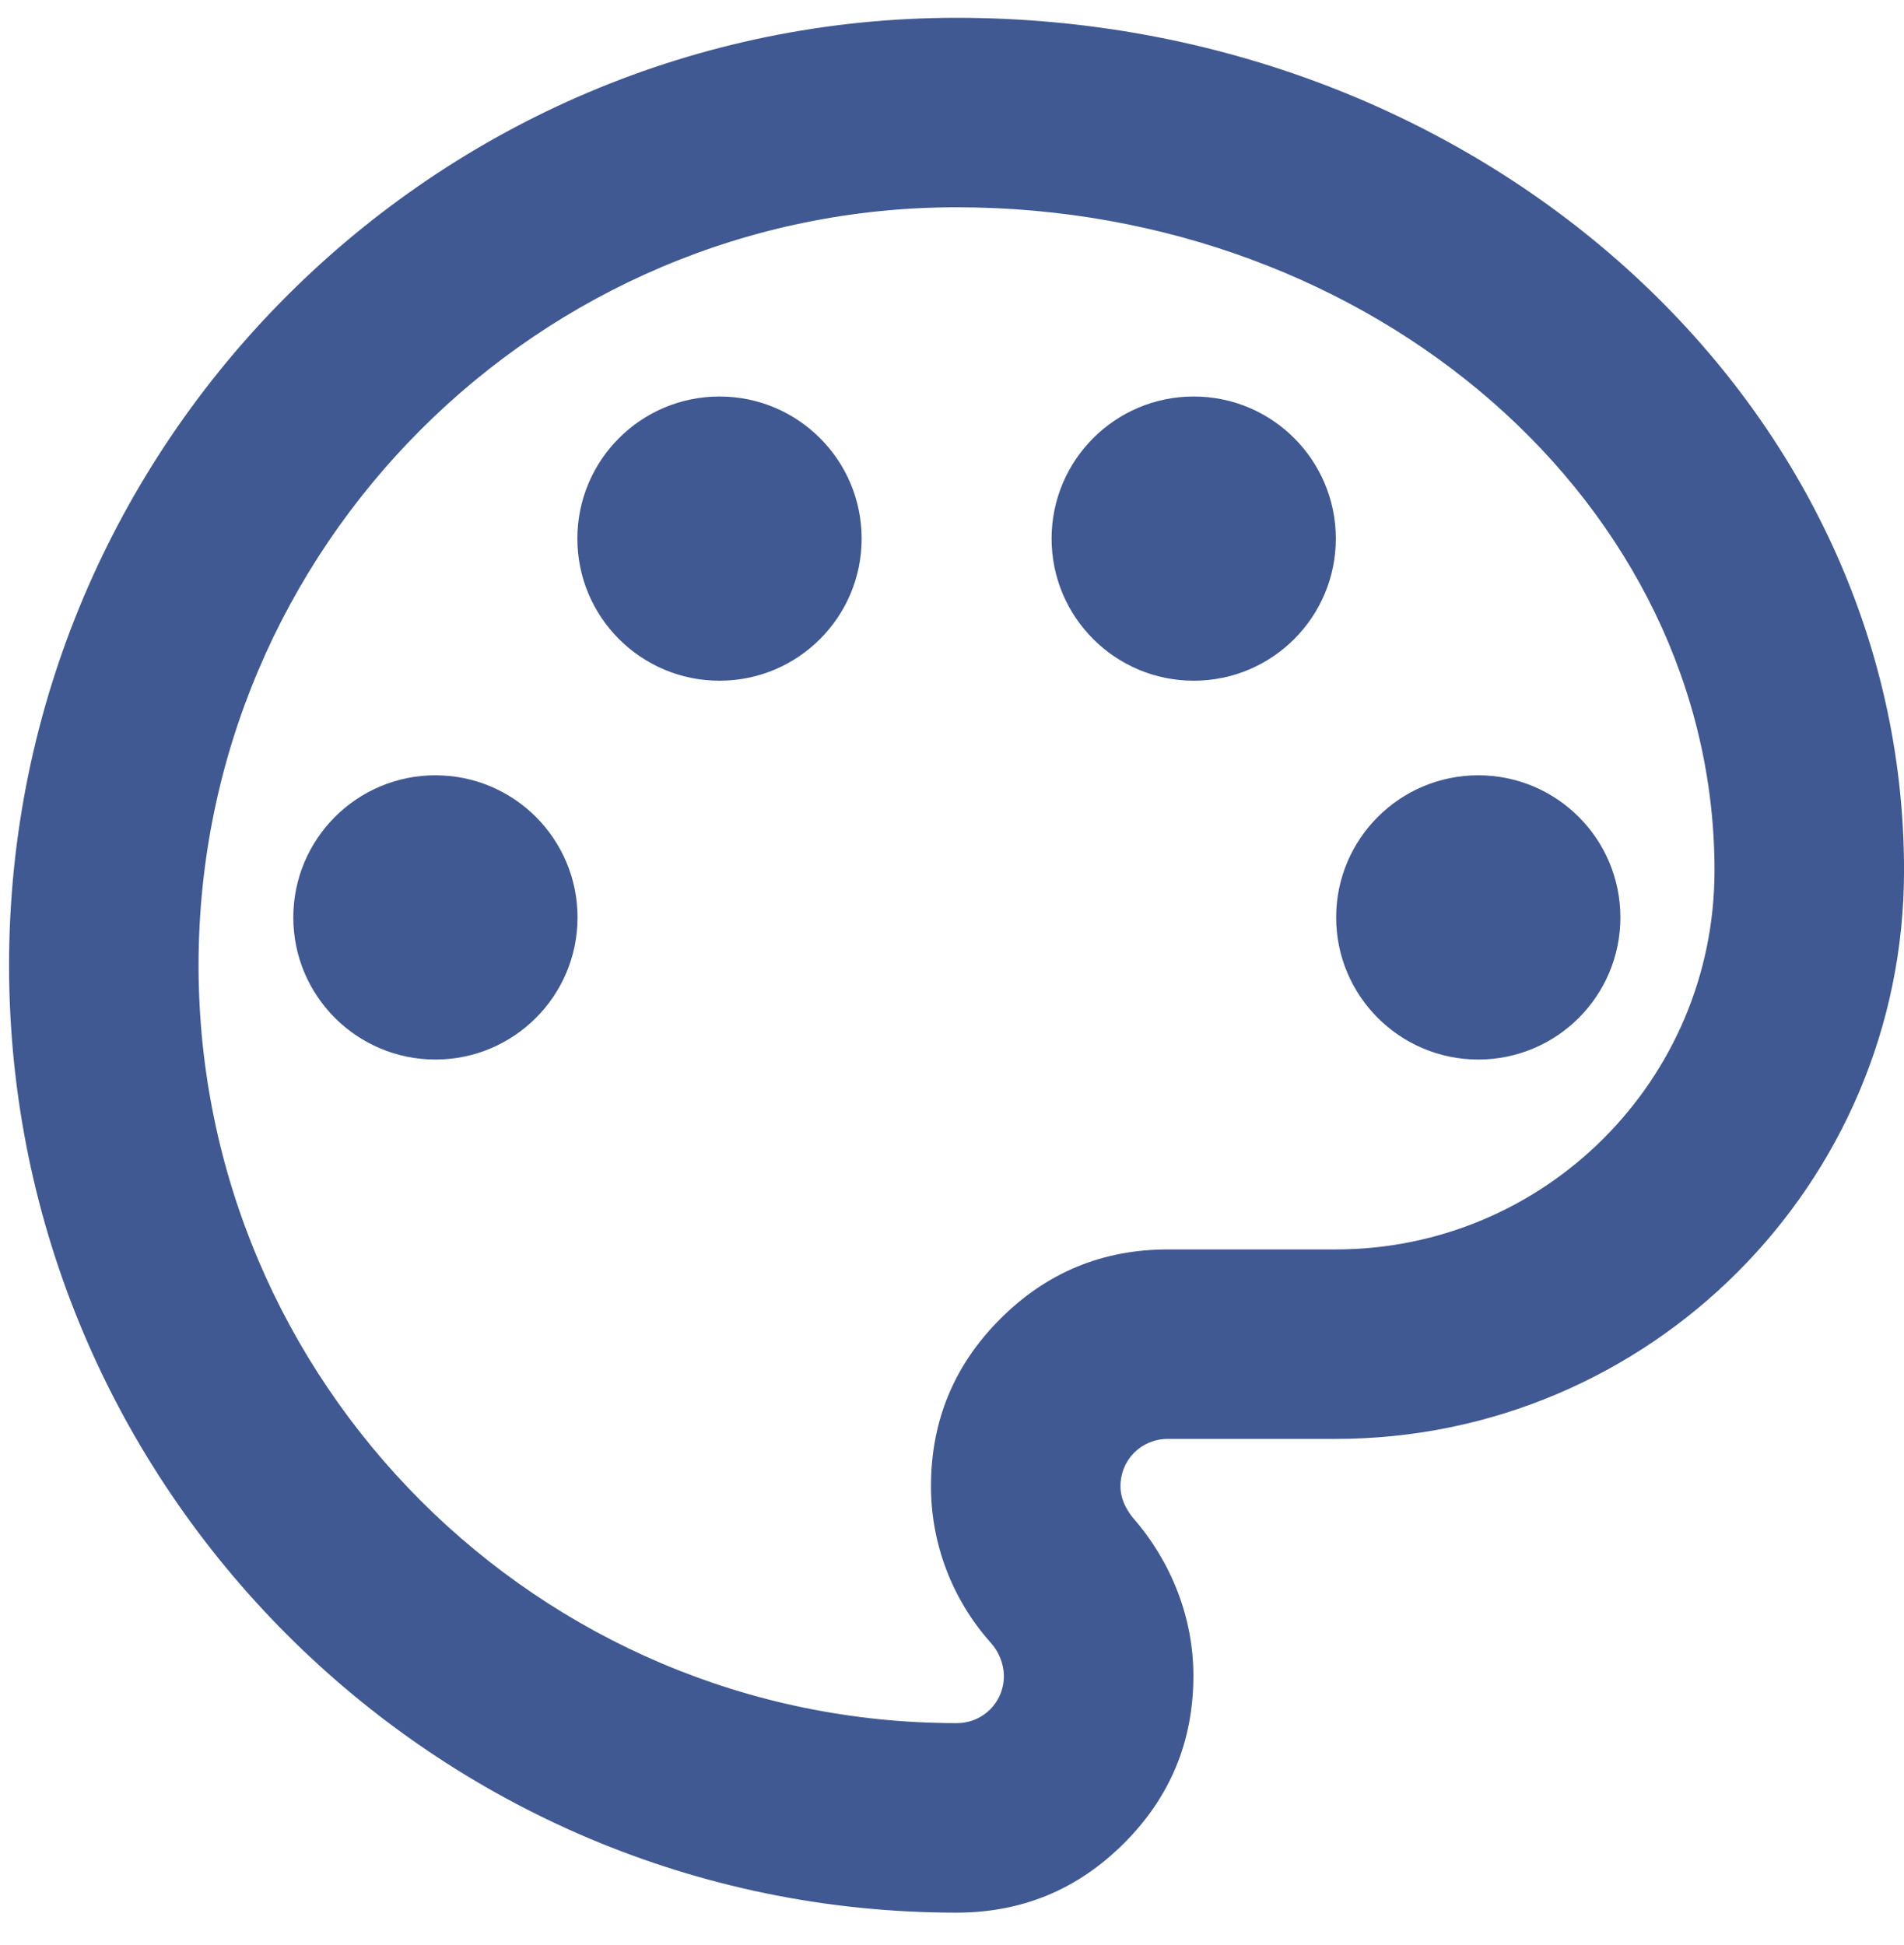 <svg width="46" height="47" viewBox="0 0 46 47" fill="none" xmlns="http://www.w3.org/2000/svg">
<path d="M23.11 46.212C10.497 46.212 0.219 35.934 0.219 23.321C0.219 10.708 10.497 0.43 23.11 0.43C35.723 0.43 46.001 9.678 46.001 21.032C46.001 28.608 39.843 34.766 32.266 34.766H28.214C27.573 34.766 27.07 35.27 27.07 35.911C27.07 36.185 27.184 36.437 27.367 36.666C28.306 37.742 28.832 39.093 28.832 40.489C28.832 42.069 28.274 43.418 27.156 44.535C26.039 45.653 24.69 46.212 23.11 46.212ZM23.11 5.008C13.015 5.008 4.797 13.226 4.797 23.321C4.797 33.416 13.015 41.633 23.11 41.633C23.751 41.633 24.254 41.13 24.254 40.489C24.251 40.34 24.221 40.197 24.166 40.059C24.111 39.922 24.034 39.798 23.934 39.688C22.995 38.635 22.492 37.284 22.492 35.911C22.492 34.33 23.05 32.981 24.168 31.864C25.285 30.747 26.634 30.188 28.214 30.188H32.266C37.325 30.188 41.422 26.09 41.422 21.032C41.422 12.196 33.205 5.008 23.11 5.008Z" fill="#405993"/>
<path d="M10.52 18.732C12.416 18.732 13.953 20.27 13.953 22.166C13.953 24.062 12.416 25.6 10.52 25.6C8.623 25.6 7.086 24.062 7.086 22.166C7.086 20.27 8.623 18.732 10.52 18.732Z" fill="#405993"/>
<path d="M17.383 9.58C19.279 9.58 20.817 11.117 20.817 13.014C20.817 14.91 19.279 16.447 17.383 16.447C15.486 16.447 13.949 14.91 13.949 13.014C13.949 11.117 15.486 9.58 17.383 9.58Z" fill="#405993"/>
<path d="M28.84 9.58C30.736 9.58 32.273 11.117 32.273 13.014C32.273 14.91 30.736 16.447 28.84 16.447C26.944 16.447 25.406 14.91 25.406 13.014C25.406 11.117 26.944 9.58 28.84 9.58Z" fill="#405993"/>
<path d="M35.715 18.732C37.611 18.732 39.148 20.27 39.148 22.166C39.148 24.062 37.611 25.6 35.715 25.6C33.819 25.6 32.281 24.062 32.281 22.166C32.281 20.27 33.819 18.732 35.715 18.732Z" fill="#405993"/>
</svg>
